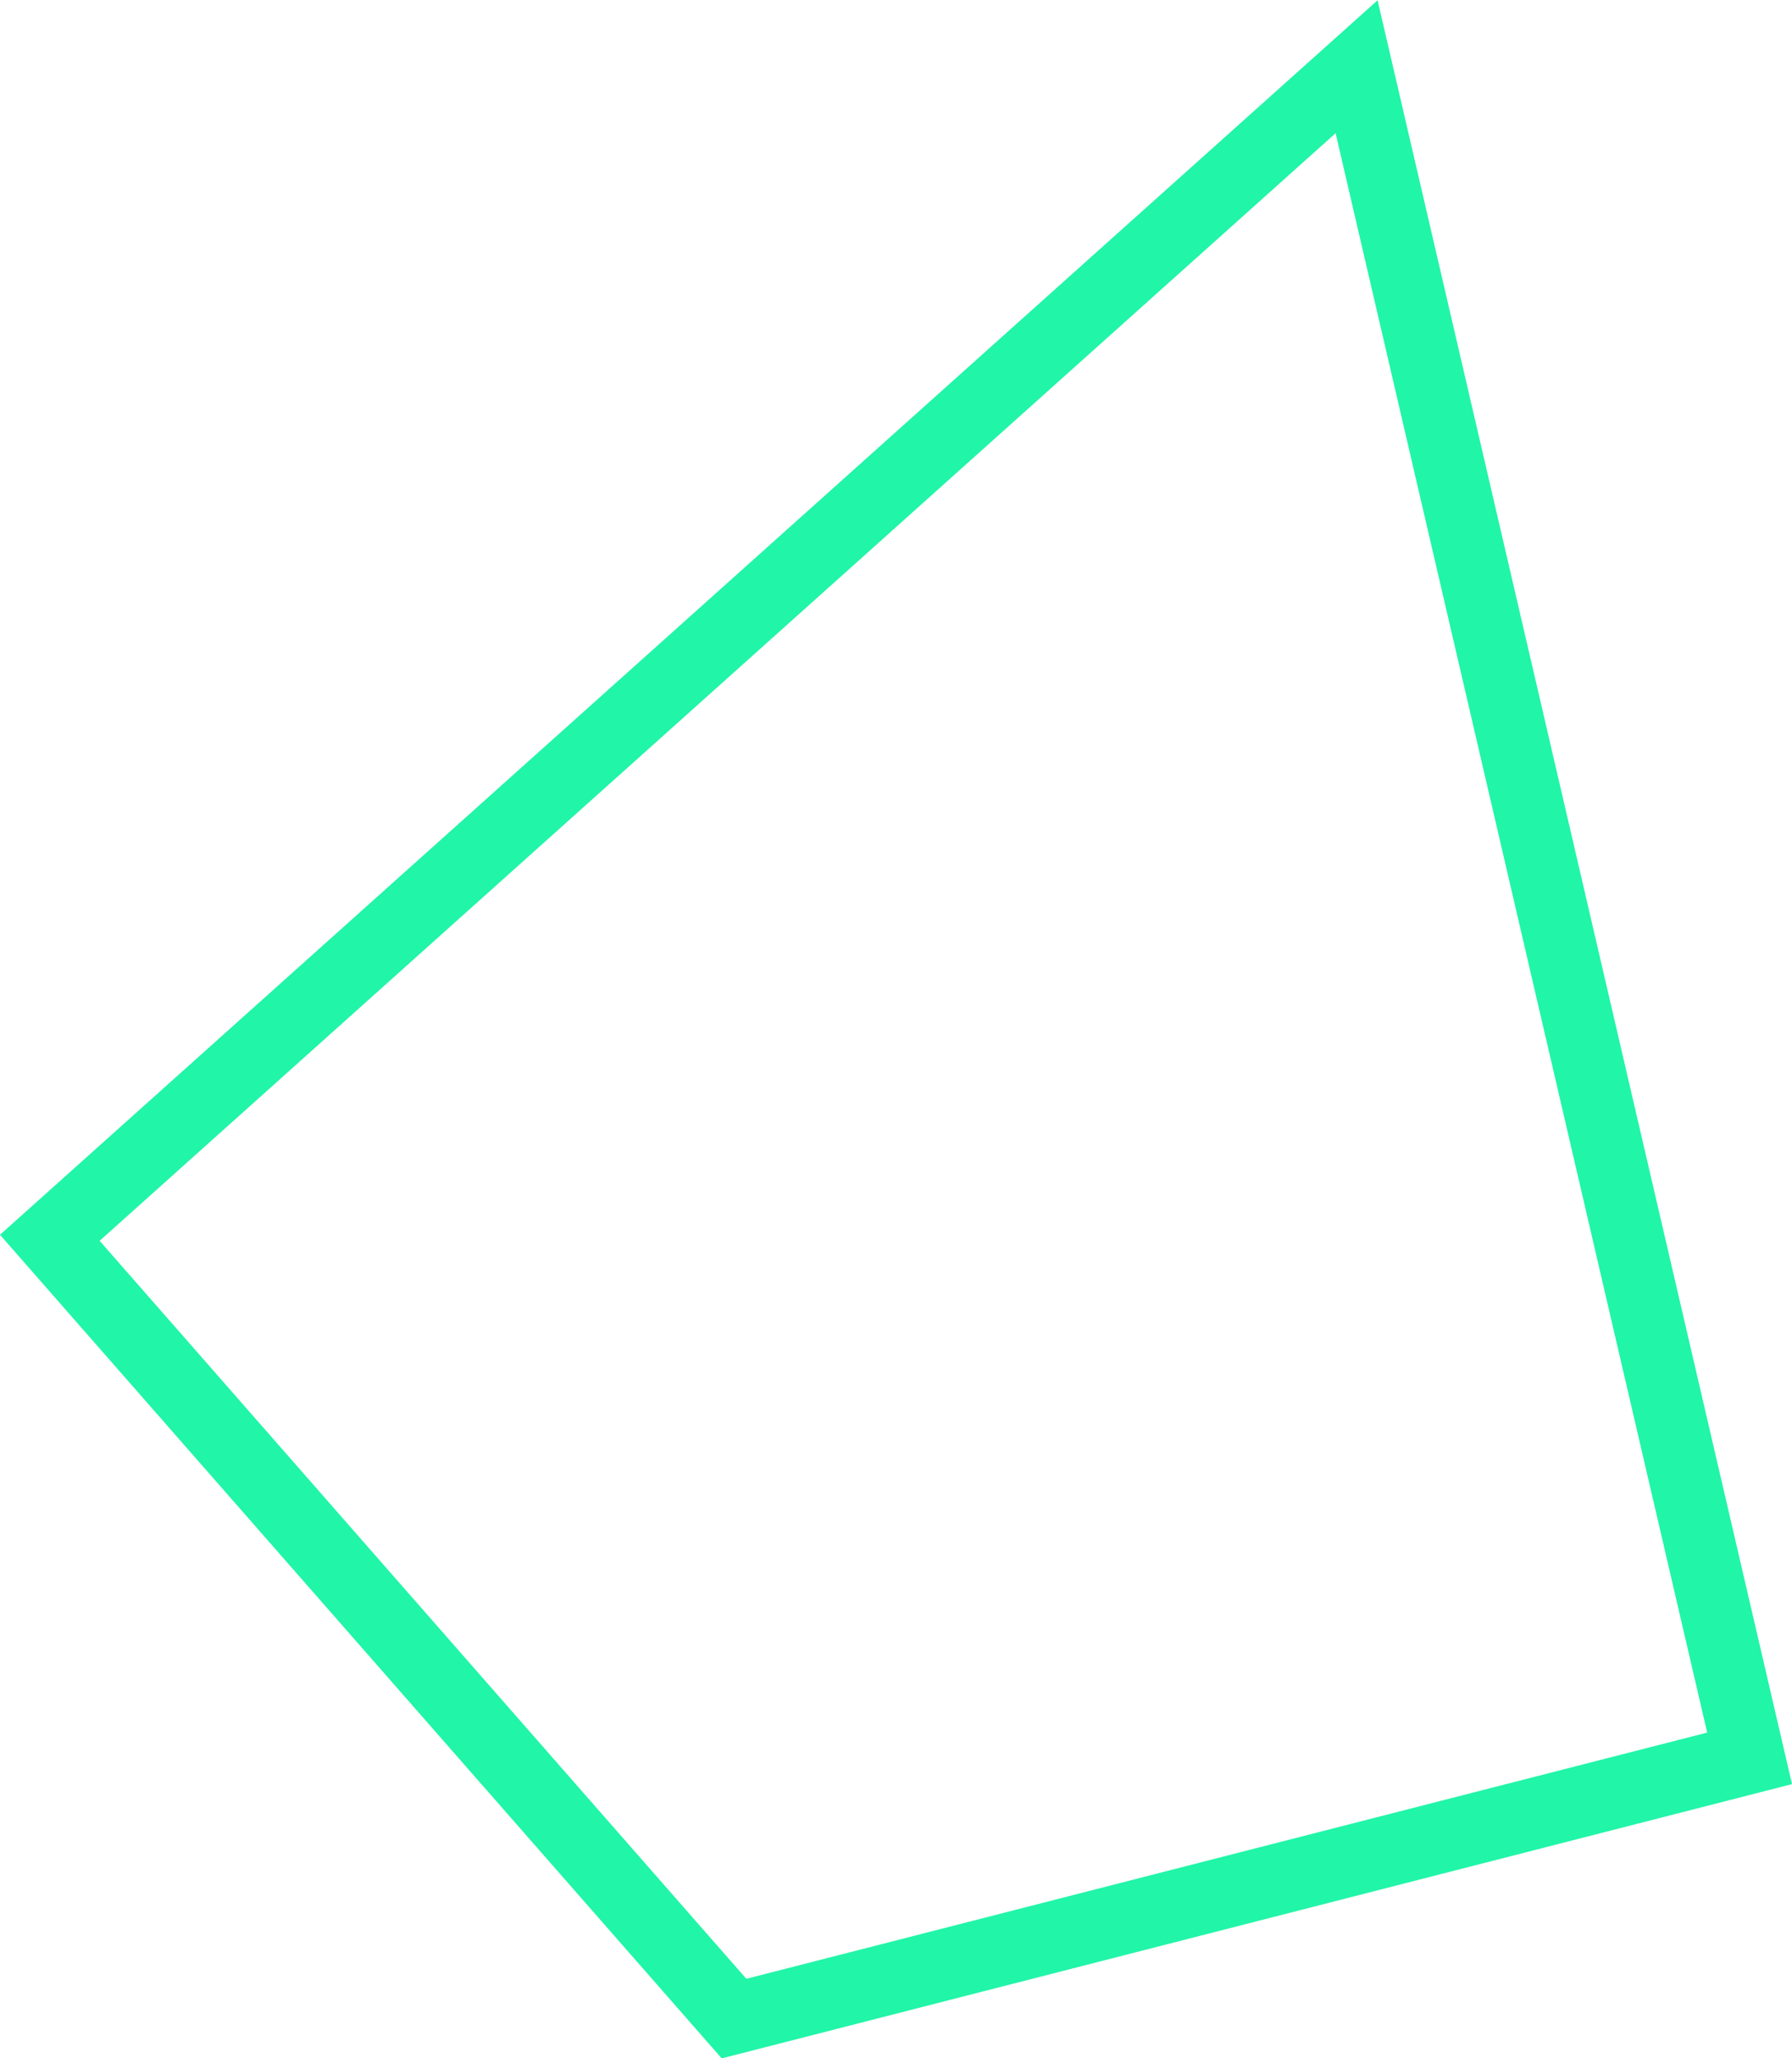 <?xml version="1.0" encoding="UTF-8" standalone="no"?>
<!-- Created with Inkscape (http://www.inkscape.org/) -->
<svg xmlns:rdf="http://www.w3.org/1999/02/22-rdf-syntax-ns#" xmlns="http://www.w3.org/2000/svg" height="61.376mm" width="53.462mm" version="1.1" xmlns:cc="http://creativecommons.org/ns#" xmlns:dc="http://purl.org/dc/elements/1.1/" viewBox="0 0 53.462 61.376">
 <g transform="translate(-53.4 -105.29)">
  <path d="m93.872 107.28 11.725 50.448-30.298 7.761-20.413-23.285z" stroke="#21f5a8" stroke-miterlimit="10" stroke-width="2.117" fill="none"/>
 </g>
</svg>
